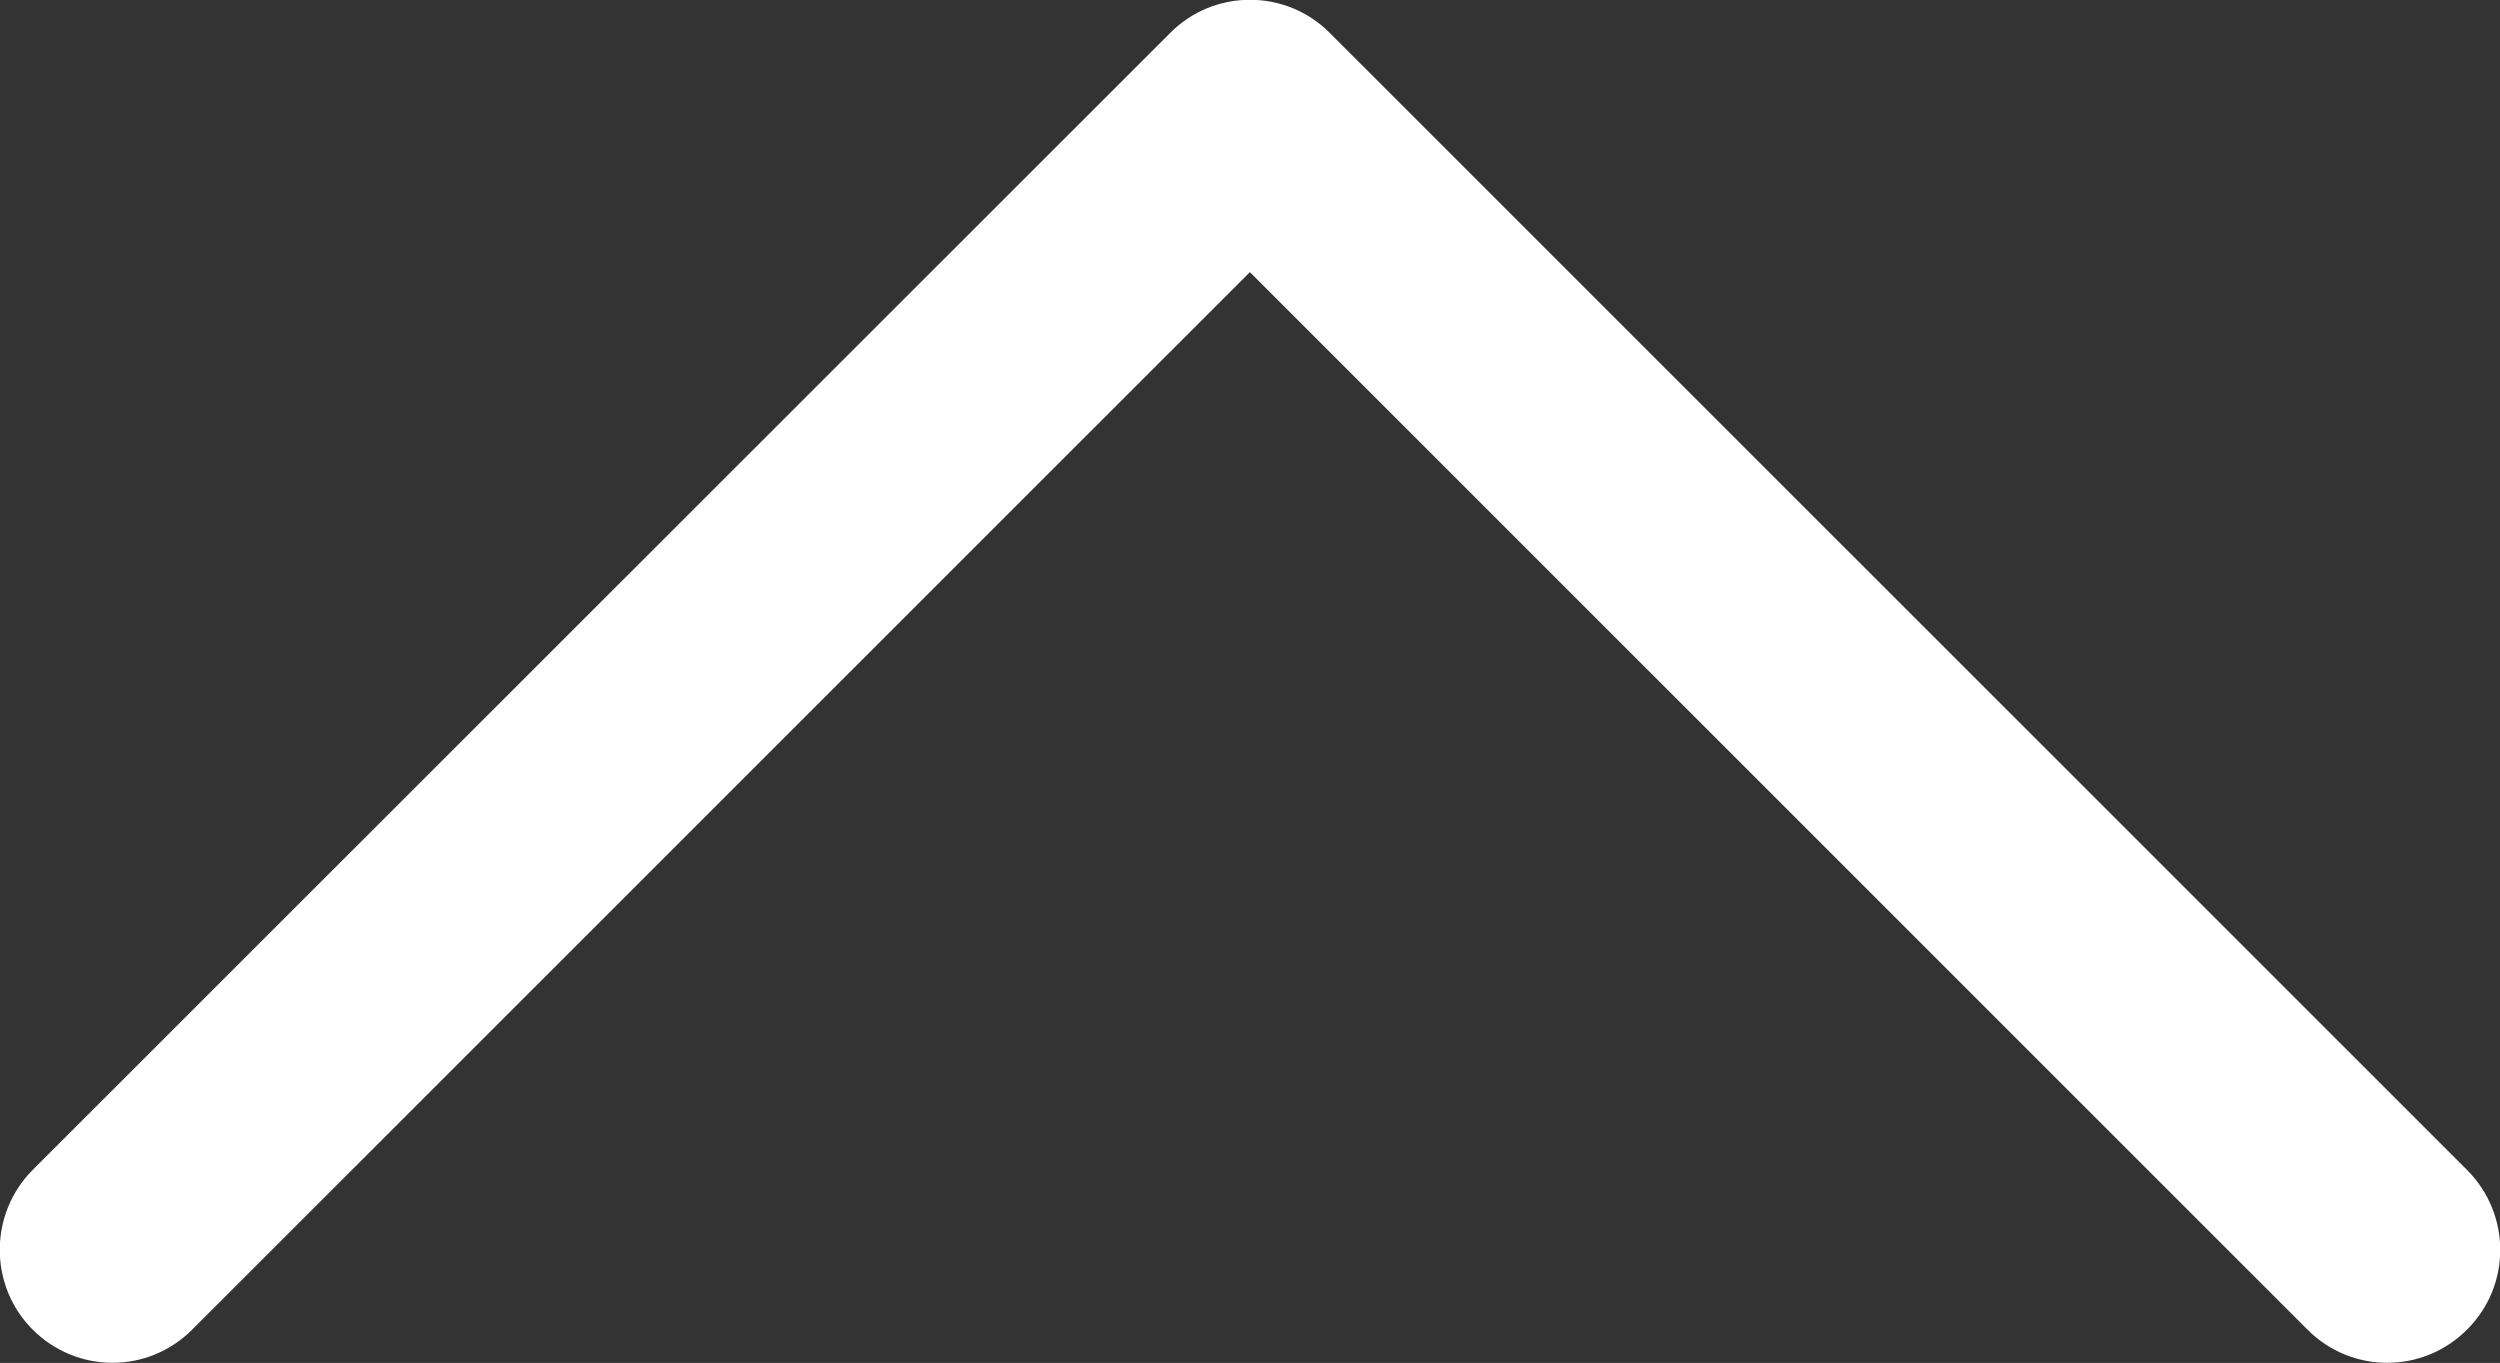 <?xml version="1.0" encoding="utf-8"?>
<!-- Generator: Adobe Illustrator 16.0.0, SVG Export Plug-In . SVG Version: 6.00 Build 0)  -->
<!DOCTYPE svg PUBLIC "-//W3C//DTD SVG 1.1//EN" "http://www.w3.org/Graphics/SVG/1.1/DTD/svg11.dtd">
<svg version="1.1" id="Layer_1" xmlns="http://www.w3.org/2000/svg" xmlns:xlink="http://www.w3.org/1999/xlink" x="0px" y="0px"
	 width="22.14px" height="12.07px" viewBox="0 0 22.14 12.07" enable-background="new 0 0 22.14 12.07" xml:space="preserve">
<rect x="0" y="0" width="22.14" height="12.07" fill="#333333" stroke="none"/>
<path fill="#FFFFFF" d="M0.289,11.775c-0.388-0.389-0.388-1.023,0-1.414l10.075-10.07c0.39-0.392,1.025-0.389,1.412,0l10.072,10.07
	c0.392,0.393,0.392,1.025,0,1.414c-0.39,0.391-1.022,0.393-1.413,0L11.069,2.41l-9.367,9.365
	C1.312,12.166,0.684,12.168,0.289,11.775"/>
</svg>
